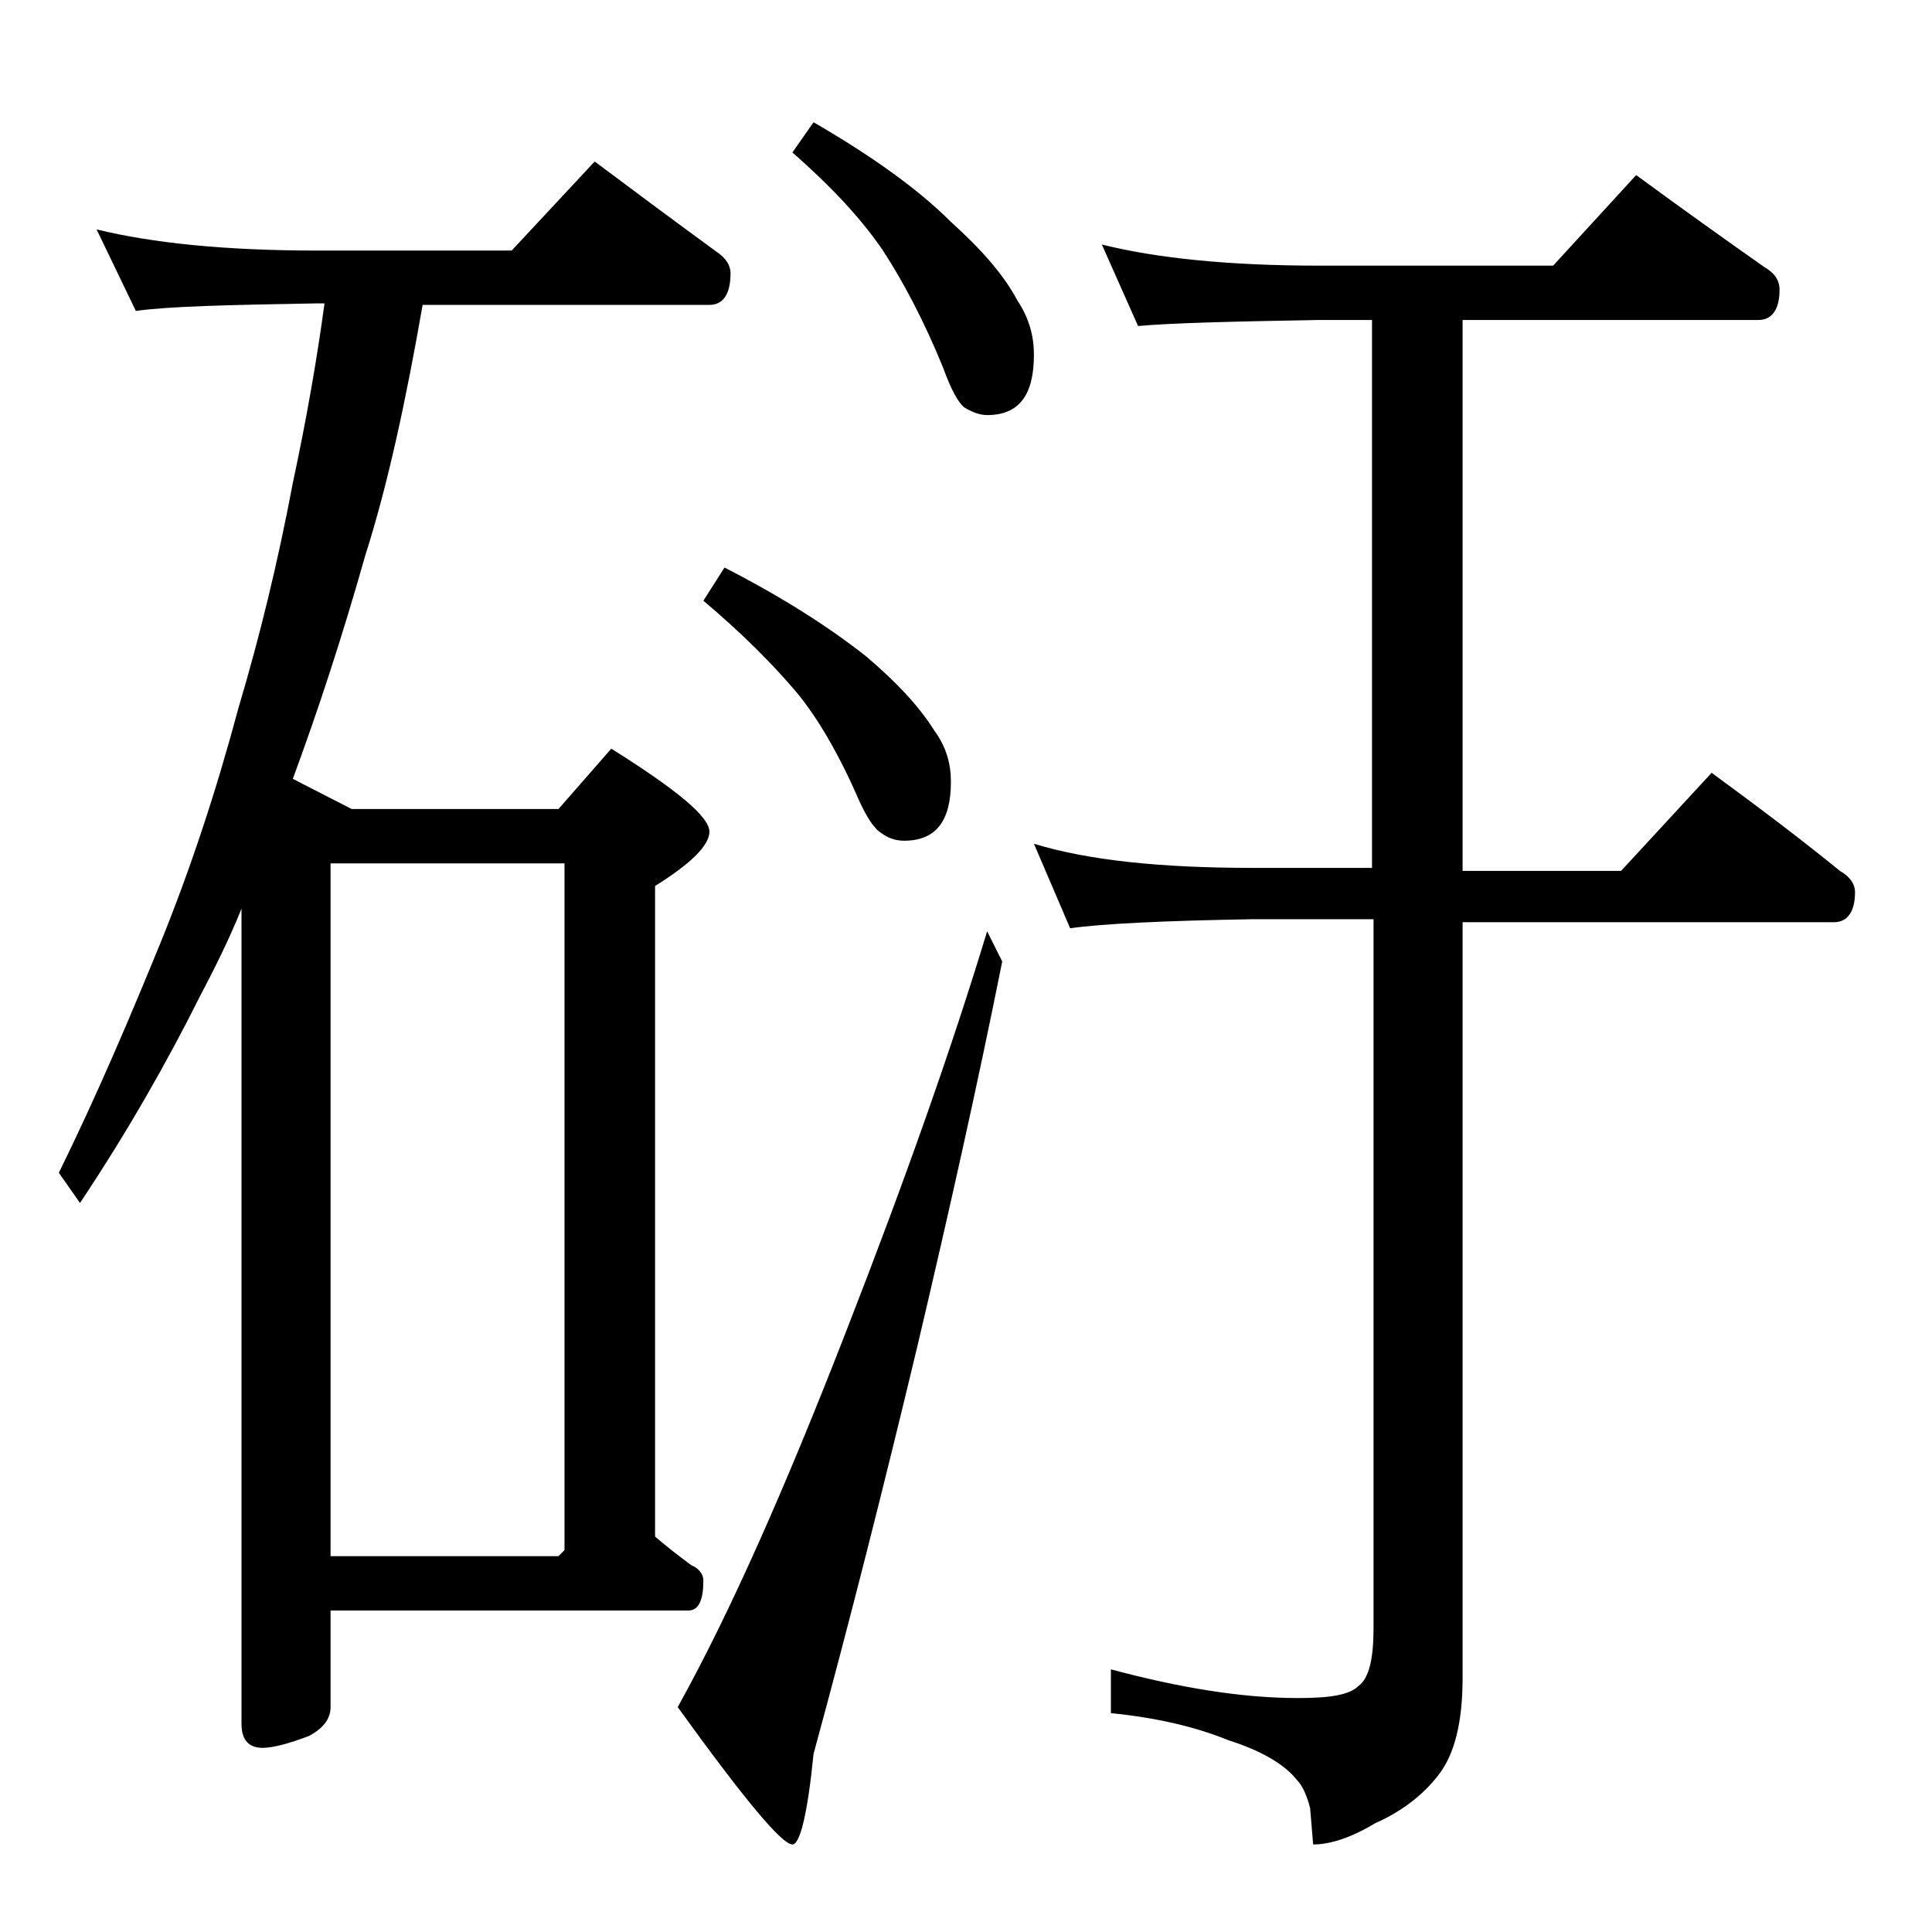 <?xml version="1.0" encoding="utf-8"?>
<!-- Generator: Adobe Illustrator 18.0.0, SVG Export Plug-In . SVG Version: 6.00 Build 0)  -->
<!DOCTYPE svg PUBLIC "-//W3C//DTD SVG 1.1//EN" "http://www.w3.org/Graphics/SVG/1.1/DTD/svg11.dtd">
<svg version="1.1" id="Layer_1" xmlns="http://www.w3.org/2000/svg" xmlns:xlink="http://www.w3.org/1999/xlink" x="0px" y="0px"
	 viewBox="0 0 128 128" enable-background="new 0 0 128 128" xml:space="preserve">
<path d="M6.4,15.2c3.7,0.9,8.5,1.4,14.6,1.4h12.9l5.5-5.9c2.8,2.1,5.5,4.1,8.1,6c0.6,0.4,0.9,0.9,0.9,1.4c0,1.4-0.5,2.1-1.4,2.1H28
	c-1.1,6.3-2.3,11.9-3.8,16.6c-1.5,5.3-3.1,10.2-4.8,14.8l3.9,2H37l3.5-4c4.3,2.7,6.5,4.5,6.5,5.5c0,0.9-1.2,2.1-3.6,3.6v43.1
	c0.8,0.7,1.6,1.3,2.4,1.9c0.5,0.2,0.8,0.6,0.8,1c0,1.3-0.3,2-1,2H21.9v6.4c0,0.8-0.5,1.4-1.4,1.9c-1.3,0.5-2.4,0.8-3.1,0.8
	c-0.9,0-1.4-0.5-1.4-1.6V60.2c-0.8,2-1.8,4-2.8,5.9c-2.1,4.2-4.7,8.8-7.9,13.6l-1.4-2c2.6-5.3,4.8-10.5,6.8-15.4
	c1.9-4.7,3.6-9.8,5.1-15.4c1.4-4.7,2.6-9.6,3.6-14.9c0.9-4.2,1.6-8.2,2.1-11.9H21c-5.9,0.1-9.9,0.2-12,0.5L6.4,15.2z M21.9,103.1H37
	l0.4-0.4V57.2H21.9V103.1z M65.4,61.7l1,2c-1.6,8-3.5,16.5-5.6,25.4c-2.2,9.2-4.5,18.3-6.9,27.1c-0.4,4-0.9,6-1.4,6
	c-0.7,0-3.2-3-7.6-9.1c3.5-6.3,7.2-14.7,11.2-25C60,78.1,63.1,69.3,65.4,61.7z M48,37.6c3.9,2,7,4,9.4,5.9c2,1.7,3.5,3.3,4.5,4.9
	c0.8,1.1,1.1,2.2,1.1,3.4c0,2.6-1,3.9-3.1,3.9c-0.6,0-1.1-0.2-1.5-0.5c-0.5-0.3-1-1.1-1.5-2.2c-1.3-3-2.7-5.4-4.1-7.1
	c-1.6-1.9-3.7-4-6.2-6.1L48,37.6z M53.9,8.1c3.8,2.2,6.9,4.4,9.1,6.6c2,1.8,3.5,3.5,4.4,5.2c0.8,1.2,1.1,2.4,1.1,3.6
	c0,2.7-1,4-3.1,4c-0.5,0-1-0.2-1.5-0.5c-0.4-0.3-0.9-1.2-1.4-2.6c-1.3-3.2-2.7-5.8-4-7.8c-1.5-2.2-3.5-4.3-6-6.5L53.9,8.1z M73,16.2
	c3.6,0.9,8.4,1.4,14.4,1.4h15.5l5.5-6c3,2.2,5.8,4.2,8.5,6.1c0.7,0.4,1,0.9,1,1.5c0,1.3-0.5,2-1.4,2H96.9v36.5h10.5l6-6.5
	c3,2.2,5.8,4.3,8.5,6.5c0.7,0.4,1,0.9,1,1.4c0,1.3-0.5,2-1.4,2H96.9v50.1c0,2.8-0.5,5-1.6,6.4c-1,1.3-2.4,2.4-4.2,3.2
	c-1.5,0.9-2.9,1.4-4.1,1.4l-0.2-2.4c-0.2-0.8-0.5-1.5-0.9-1.9c-0.8-1-2.3-1.9-4.5-2.6c-2.2-0.9-4.8-1.5-7.8-1.8v-2.9
	c4.5,1.2,8.6,1.9,12.4,1.9c2.1,0,3.4-0.2,4-0.8c0.7-0.5,1-1.8,1-3.8v-47H83c-5.9,0.1-10,0.3-12.1,0.6l-2.4-5.6
	c3.6,1.1,8.4,1.6,14.5,1.6h7.9V21.2h-3.5c-5.8,0.1-9.8,0.2-12,0.4L73,16.2z"/>
</svg>

